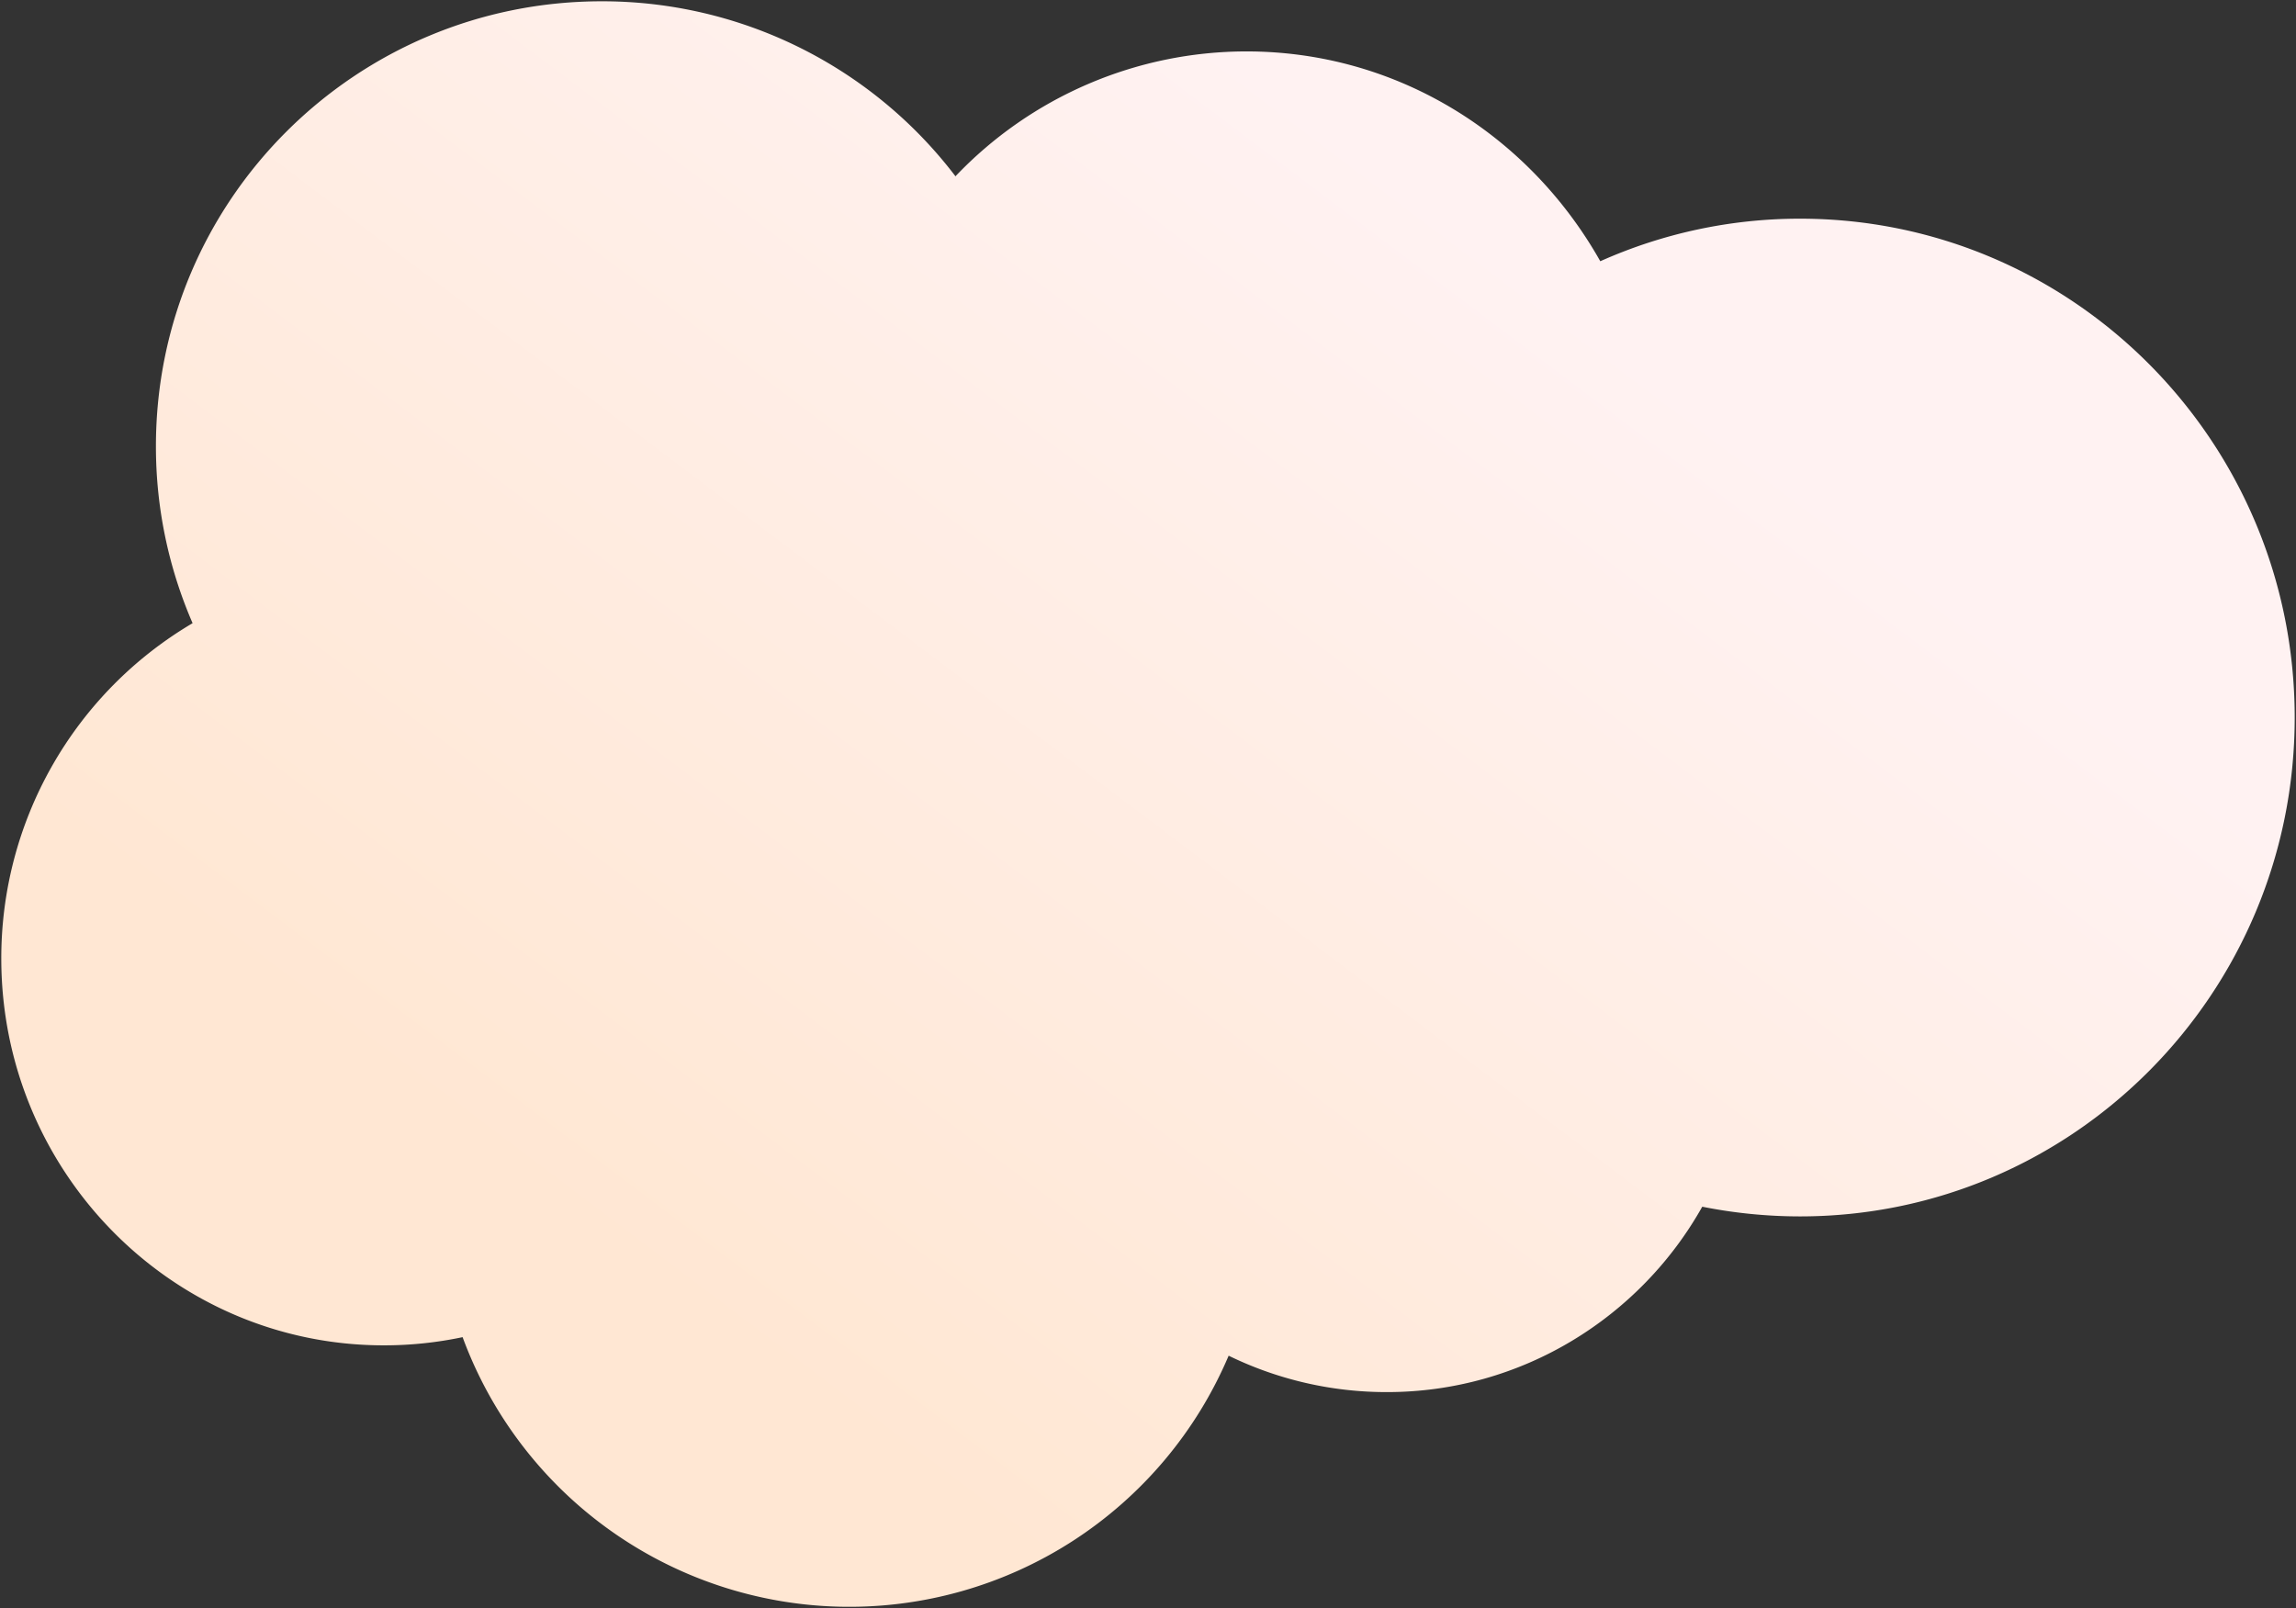 <svg xmlns="http://www.w3.org/2000/svg" xmlns:xlink="http://www.w3.org/1999/xlink" width="890" height="623.398" viewBox="0 0 890 623.398">
  <rect x="0" y="0" width="890" height="623.398" fill="#333333" stroke="none"/>
  <defs>
    <linearGradient id="linear-gradient" x1="0.814" y1="0.335" x2="0.304" y2="0.81" gradientUnits="objectBoundingBox">
      <stop offset="0" stop-color="#fff2f2"/>
      <stop offset="1" stop-color="#ffe7d3"/>
    </linearGradient>
  </defs>
  <path id="Path_6819" data-name="Path 6819" d="M369.681,68.329a155.816,155.816,0,0,1,112.7-48.347c58.8,0,109.761,32.667,137.2,81.341A189.468,189.468,0,0,1,697,84.826c105.841,0,191.755,86.568,191.755,193.389S802.846,471.6,697,471.6a193.6,193.6,0,0,1-37.894-3.757c-24.01,42.794-69.907,71.867-122.175,71.867A139.488,139.488,0,0,1,475.522,525.6a159.736,159.736,0,0,1-296.943-7.187,147.329,147.329,0,0,1-30.511,3.175C66.074,521.591-.24,454.3-.24,371.649A150.687,150.687,0,0,1,73.914,241.635a171.829,171.829,0,0,1-14.21-68.6C59.7,77.646,137.125.552,232.512.552A172.046,172.046,0,0,1,369.714,68.5" transform="translate(0.74 -0.052)" stroke="rgba(0,0,0,0)" stroke-width="1" fill-rule="evenodd" fill="url(#linear-gradient)"/>
</svg>
